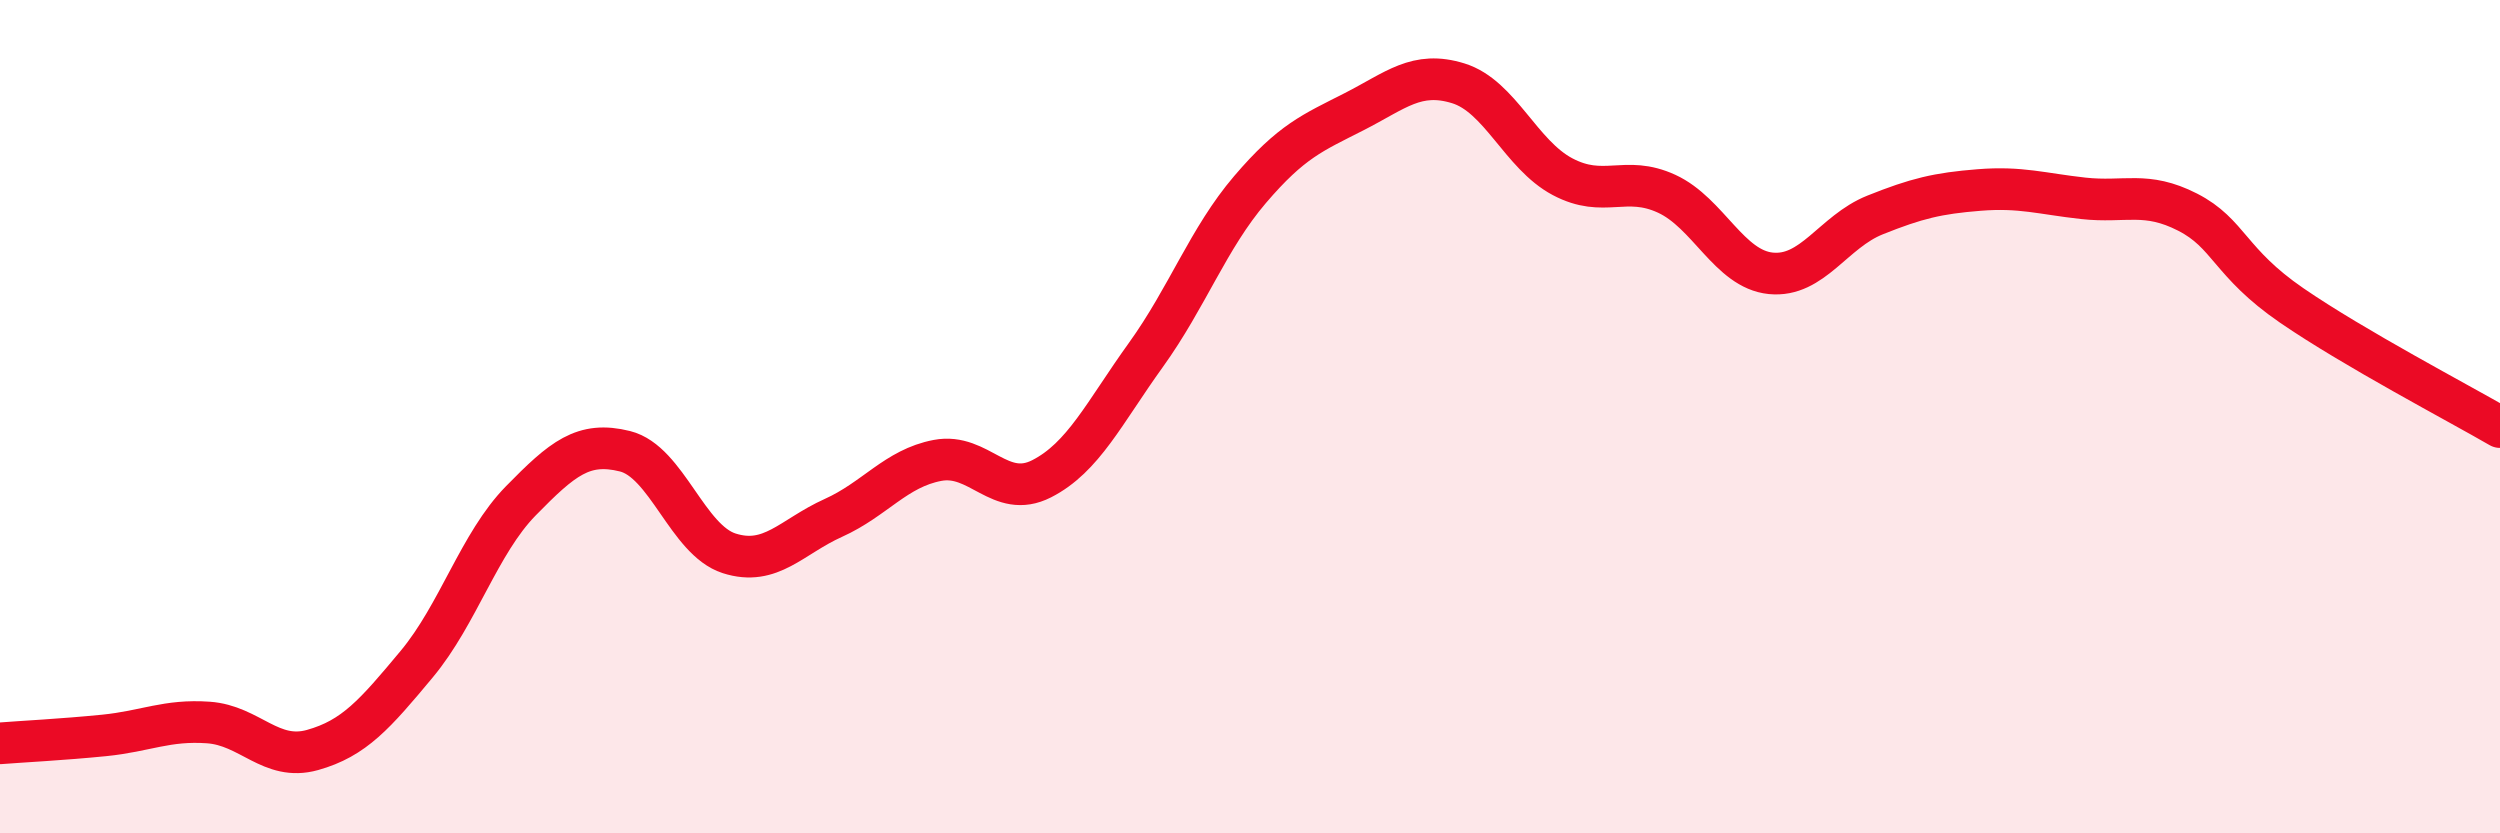 
    <svg width="60" height="20" viewBox="0 0 60 20" xmlns="http://www.w3.org/2000/svg">
      <path
        d="M 0,17.84 C 0.5,17.8 1.5,17.75 2.5,17.65 C 3.5,17.55 4,17.27 5,17.34 C 6,17.41 6.5,18.28 7.5,18 C 8.5,17.72 9,17.14 10,15.94 C 11,14.74 11.5,13.04 12.5,12.02 C 13.5,11 14,10.58 15,10.83 C 16,11.08 16.5,12.96 17.5,13.28 C 18.5,13.6 19,12.88 20,12.43 C 21,11.98 21.5,11.24 22.5,11.05 C 23.5,10.86 24,12 25,11.49 C 26,10.98 26.5,9.91 27.5,8.52 C 28.5,7.13 29,5.72 30,4.55 C 31,3.38 31.5,3.19 32.5,2.68 C 33.5,2.17 34,1.69 35,2 C 36,2.31 36.5,3.71 37.5,4.24 C 38.5,4.77 39,4.19 40,4.65 C 41,5.11 41.5,6.46 42.5,6.56 C 43.5,6.66 44,5.56 45,5.16 C 46,4.76 46.5,4.64 47.5,4.56 C 48.5,4.48 49,4.65 50,4.76 C 51,4.87 51.5,4.58 52.5,5.09 C 53.5,5.6 53.5,6.3 55,7.33 C 56.5,8.36 59,9.67 60,10.25L60 20L0 20Z"
        fill="#EB0A25"
        opacity="0.1"
        stroke-linecap="round"
        stroke-linejoin="round"
      />
      <path
        d="M 0,17.84 C 0.5,17.8 1.5,17.75 2.5,17.65 C 3.5,17.55 4,17.27 5,17.34 C 6,17.41 6.5,18.28 7.5,18 C 8.5,17.72 9,17.14 10,15.94 C 11,14.74 11.5,13.04 12.5,12.02 C 13.5,11 14,10.58 15,10.83 C 16,11.08 16.5,12.96 17.5,13.28 C 18.5,13.6 19,12.88 20,12.43 C 21,11.98 21.5,11.24 22.5,11.05 C 23.5,10.86 24,12 25,11.49 C 26,10.98 26.5,9.91 27.5,8.52 C 28.5,7.13 29,5.72 30,4.55 C 31,3.38 31.5,3.19 32.5,2.68 C 33.5,2.17 34,1.69 35,2 C 36,2.31 36.5,3.71 37.5,4.24 C 38.5,4.77 39,4.19 40,4.65 C 41,5.11 41.5,6.46 42.5,6.56 C 43.5,6.66 44,5.56 45,5.16 C 46,4.76 46.5,4.64 47.5,4.56 C 48.5,4.48 49,4.65 50,4.76 C 51,4.87 51.5,4.58 52.5,5.09 C 53.5,5.6 53.5,6.3 55,7.33 C 56.5,8.36 59,9.67 60,10.25"
        stroke="#EB0A25"
        stroke-width="1"
        fill="none"
        stroke-linecap="round"
        stroke-linejoin="round"
      />
    </svg>
  
